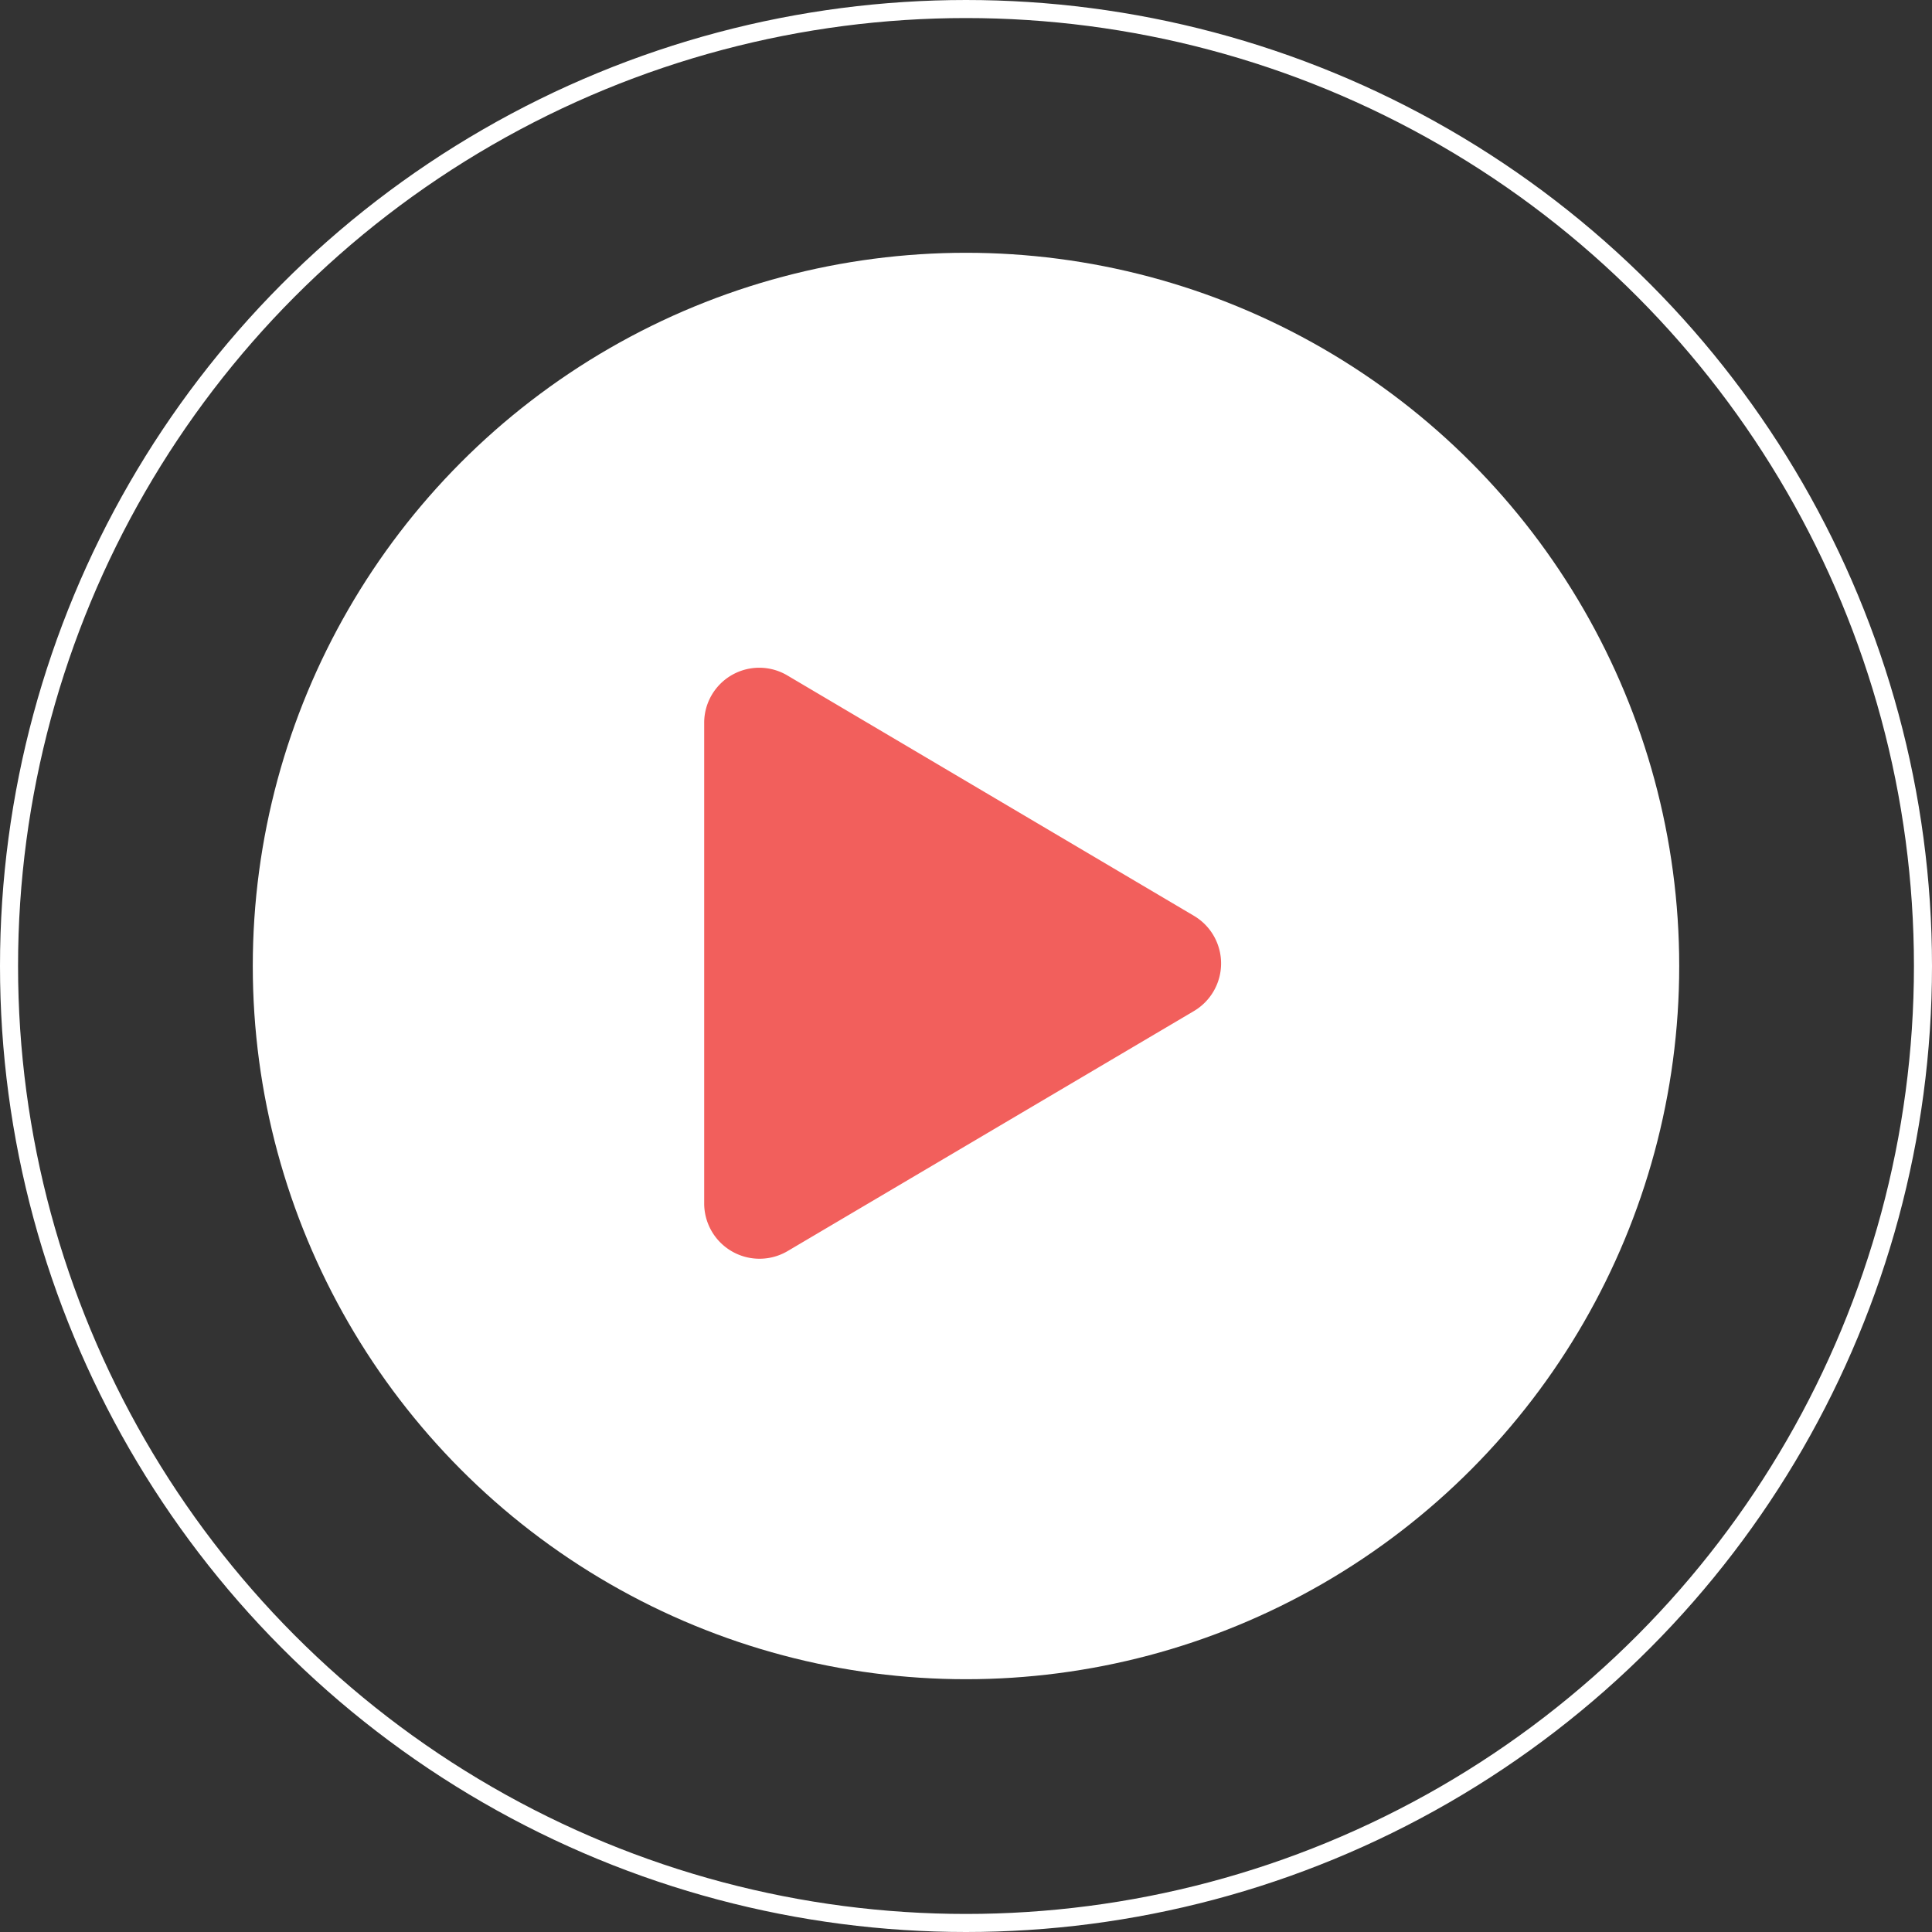 <svg xmlns="http://www.w3.org/2000/svg" width="107" height="107" viewBox="0 0 107 107"><rect x="0" y="0" width="107" height="107" fill="#333333" stroke="none"/><g id="Group_4433" data-name="Group 4433" transform="translate(-907 -3584)"><circle id="Ellipse_141" data-name="Ellipse 141" cx="39.5" cy="39.5" r="39.5" transform="translate(921 3598)" fill="#fff"></circle><g id="Ellipse_142" data-name="Ellipse 142" transform="translate(907 3584)" fill="none" stroke="#fff" stroke-width="1"><circle cx="53.5" cy="53.5" r="53.5" stroke="none"></circle><circle cx="53.5" cy="53.5" r="53" fill="none"></circle></g><path id="Icon_awesome-play" data-name="Icon awesome-play" d="M27.118,13.719,4.626.422A3.05,3.05,0,0,0,0,3.061V29.648a3.064,3.064,0,0,0,4.626,2.639L27.118,19A3.064,3.064,0,0,0,27.118,13.719Z" transform="translate(946 3620.998)" fill="#f25f5c"></path></g></svg>